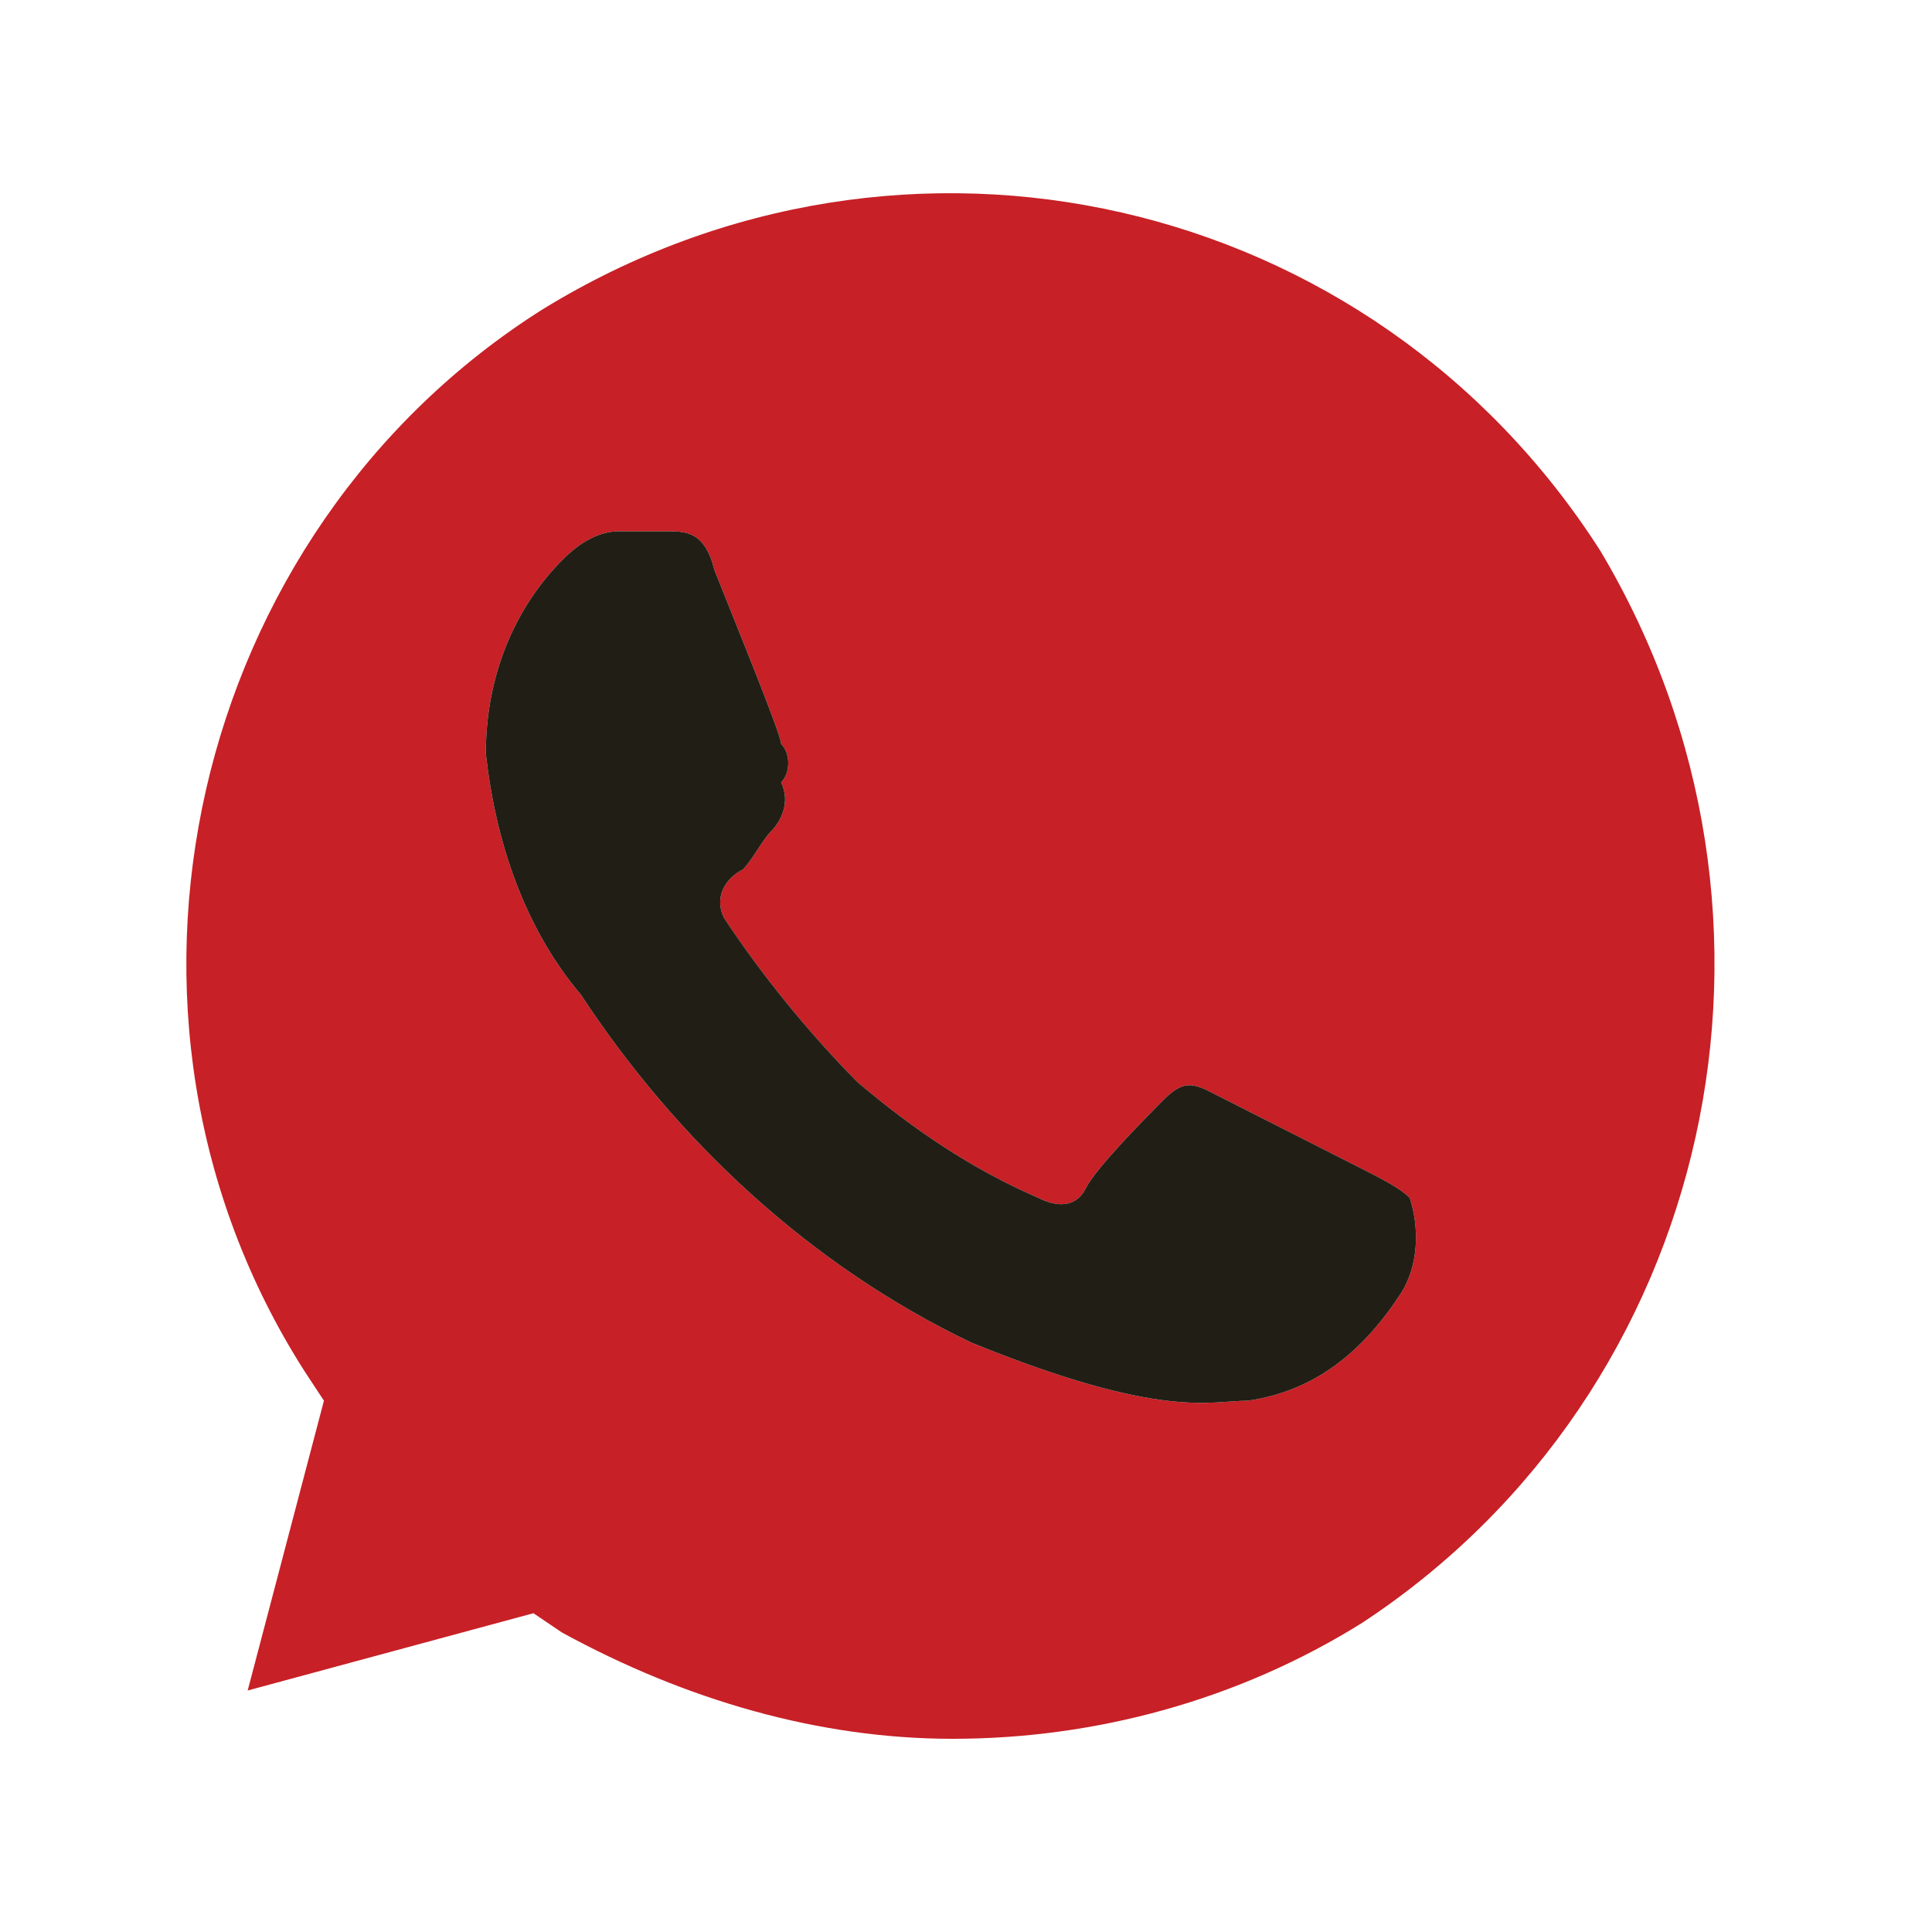 <?xml version="1.0" encoding="UTF-8"?> <svg xmlns="http://www.w3.org/2000/svg" width="30" height="30" viewBox="0 0 30 30" fill="none"><path d="M24.848 8.55C21.298 3 14.051 1.35 8.431 4.8C2.959 8.25 1.184 15.75 4.734 21.3L5.03 21.75L3.846 26.25L8.283 25.05L8.727 25.35C10.65 26.4 12.72 27 14.791 27C17.009 27 19.228 26.4 21.151 25.2C26.623 21.6 28.25 14.25 24.848 8.55ZM21.742 20.1C21.151 21 20.411 21.6 19.376 21.75C18.784 21.75 18.045 22.05 15.087 20.85C12.572 19.65 10.502 17.7 9.023 15.45C8.135 14.4 7.692 13.05 7.544 11.7C7.544 10.5 7.987 9.45 8.727 8.7C9.023 8.4 9.319 8.25 9.614 8.25H10.354C10.65 8.25 10.945 8.25 11.093 8.85C11.389 9.6 12.129 11.4 12.129 11.55C12.277 11.7 12.277 12 12.129 12.15C12.277 12.45 12.129 12.75 11.981 12.9C11.833 13.05 11.685 13.35 11.537 13.5C11.241 13.65 11.093 13.95 11.241 14.25C11.833 15.15 12.572 16.05 13.312 16.8C14.199 17.55 15.087 18.15 16.122 18.6C16.418 18.75 16.713 18.75 16.861 18.45C17.009 18.15 17.749 17.4 18.045 17.1C18.34 16.8 18.488 16.8 18.784 16.95L21.151 18.15C21.446 18.3 21.742 18.45 21.89 18.6C22.038 19.05 22.038 19.65 21.742 20.1Z" fill="#C72026"></path><path d="M21.742 20.1C21.151 21 20.411 21.6 19.376 21.75C18.784 21.75 18.045 22.05 15.087 20.85C12.572 19.65 10.502 17.7 9.023 15.45C8.135 14.4 7.692 13.05 7.544 11.7C7.544 10.5 7.987 9.45 8.727 8.7C9.023 8.4 9.319 8.25 9.614 8.25H10.354C10.65 8.25 10.945 8.25 11.093 8.85C11.389 9.6 12.129 11.4 12.129 11.55C12.277 11.7 12.277 12 12.129 12.15C12.277 12.45 12.129 12.75 11.981 12.9C11.833 13.05 11.685 13.35 11.537 13.5C11.241 13.65 11.093 13.95 11.241 14.25C11.833 15.15 12.572 16.05 13.312 16.8C14.199 17.55 15.087 18.15 16.122 18.6C16.418 18.75 16.713 18.75 16.861 18.45C17.009 18.15 17.749 17.4 18.045 17.1C18.34 16.8 18.488 16.8 18.784 16.95L21.151 18.15C21.446 18.3 21.742 18.45 21.89 18.6C22.038 19.05 22.038 19.65 21.742 20.1Z" fill="#211F15"></path></svg> 